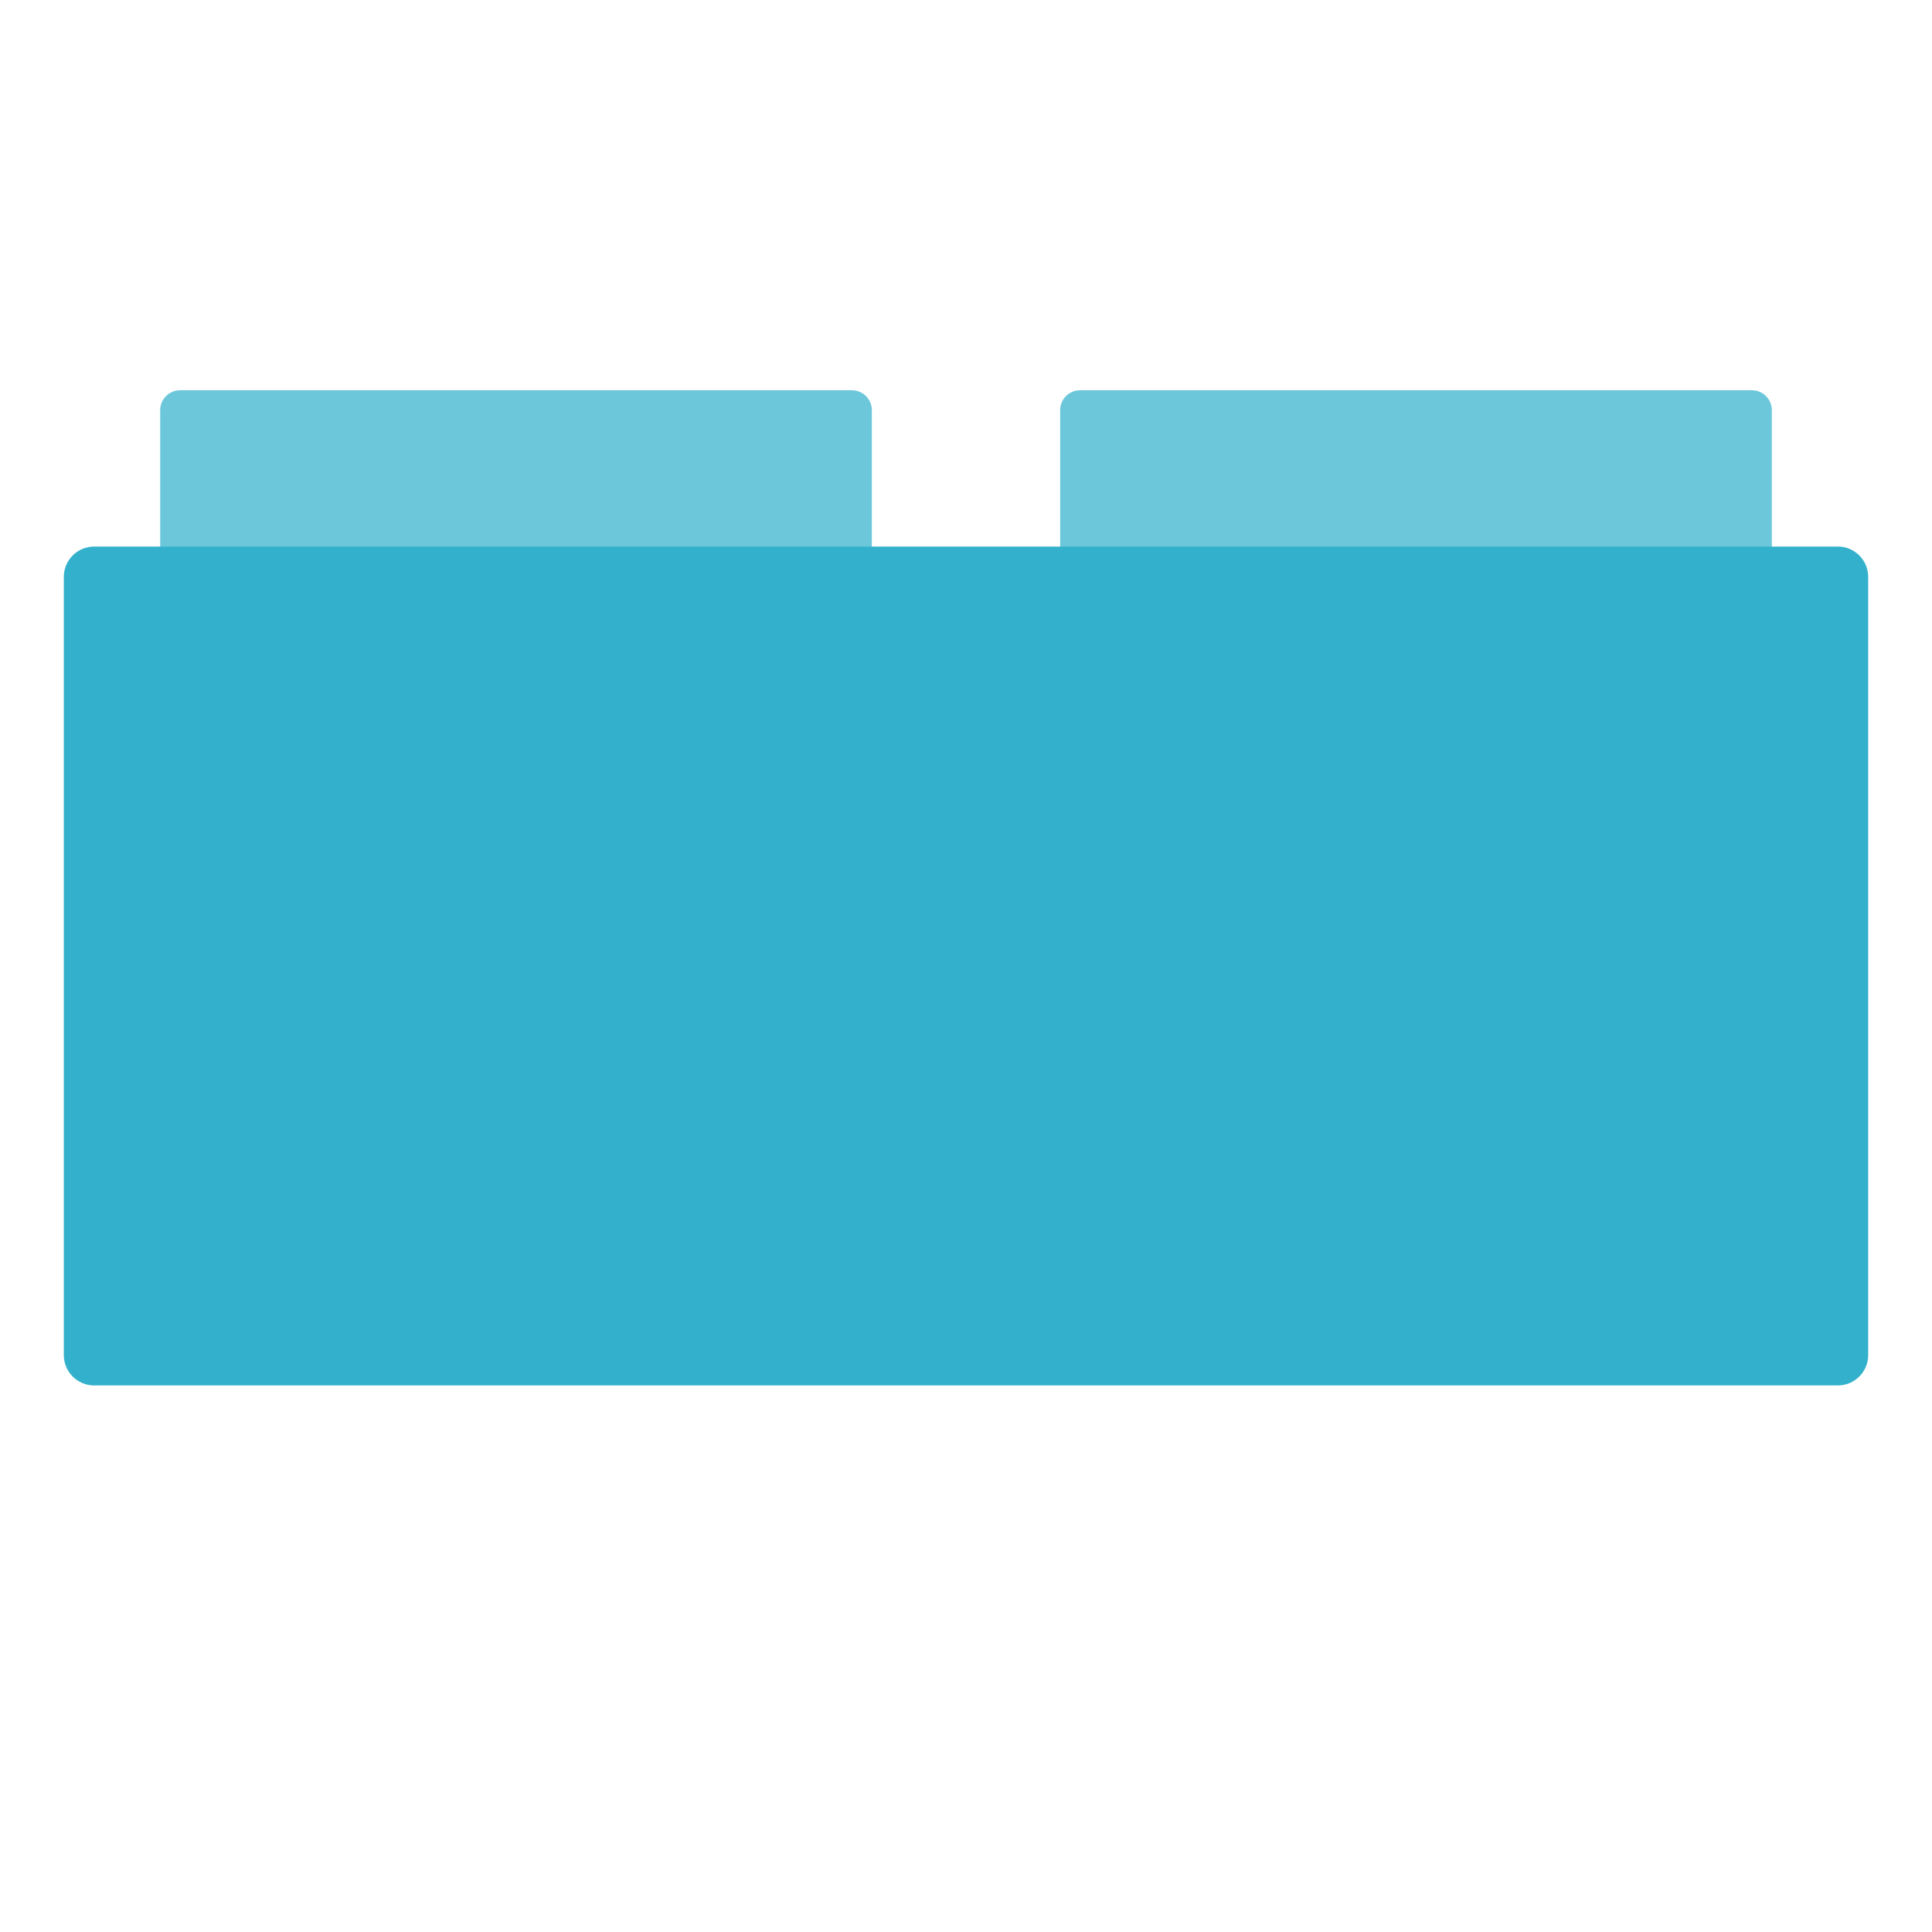 <?xml version="1.0" encoding="UTF-8" standalone="no"?><!DOCTYPE svg PUBLIC "-//W3C//DTD SVG 1.1//EN" "http://www.w3.org/Graphics/SVG/1.1/DTD/svg11.dtd"><svg width="100%" height="100%" viewBox="0 0 200 200" version="1.1" xmlns="http://www.w3.org/2000/svg" xmlns:xlink="http://www.w3.org/1999/xlink" xml:space="preserve" xmlns:serif="http://www.serif.com/" style="fill-rule:evenodd;clip-rule:evenodd;stroke-linejoin:round;stroke-miterlimit:1.414;"><g><path d="M90.253,42.462c0,-1.139 -0.923,-2.062 -2.062,-2.062c-10.607,0 -58.939,0 -69.547,0c-1.139,0 -2.062,0.923 -2.062,2.062c0,4.46 0,14.96 0,19.42c0,1.139 0.923,2.062 2.062,2.062c10.608,0 58.94,0 69.547,0c1.139,0 2.062,-0.923 2.062,-2.062c0,-4.46 0,-14.96 0,-19.42Z" style="fill:#6cc7da;"/><path d="M183.418,42.462c0,-1.139 -0.923,-2.062 -2.062,-2.062c-10.608,0 -58.94,0 -69.547,0c-1.139,0 -2.062,0.923 -2.062,2.062c0,4.46 0,14.96 0,19.42c0,1.139 0.923,2.062 2.062,2.062c10.607,0 58.939,0 69.547,0c1.139,0 2.062,-0.923 2.062,-2.062c0,-4.46 0,-14.96 0,-19.42Z" style="fill:#6cc7da;"/></g><path d="M193.394,59.722c0,-1.736 -1.407,-3.143 -3.143,-3.143c-22.438,0 -158.064,0 -180.502,0c-1.736,0 -3.143,1.407 -3.143,3.143c0,13.562 0,66.994 0,80.556c0,1.736 1.407,3.143 3.143,3.143c22.438,0 158.064,0 180.502,0c1.736,0 3.143,-1.407 3.143,-3.143c0,-13.562 0,-66.994 0,-80.556Z" style="fill:#33b1cc;"/></svg>